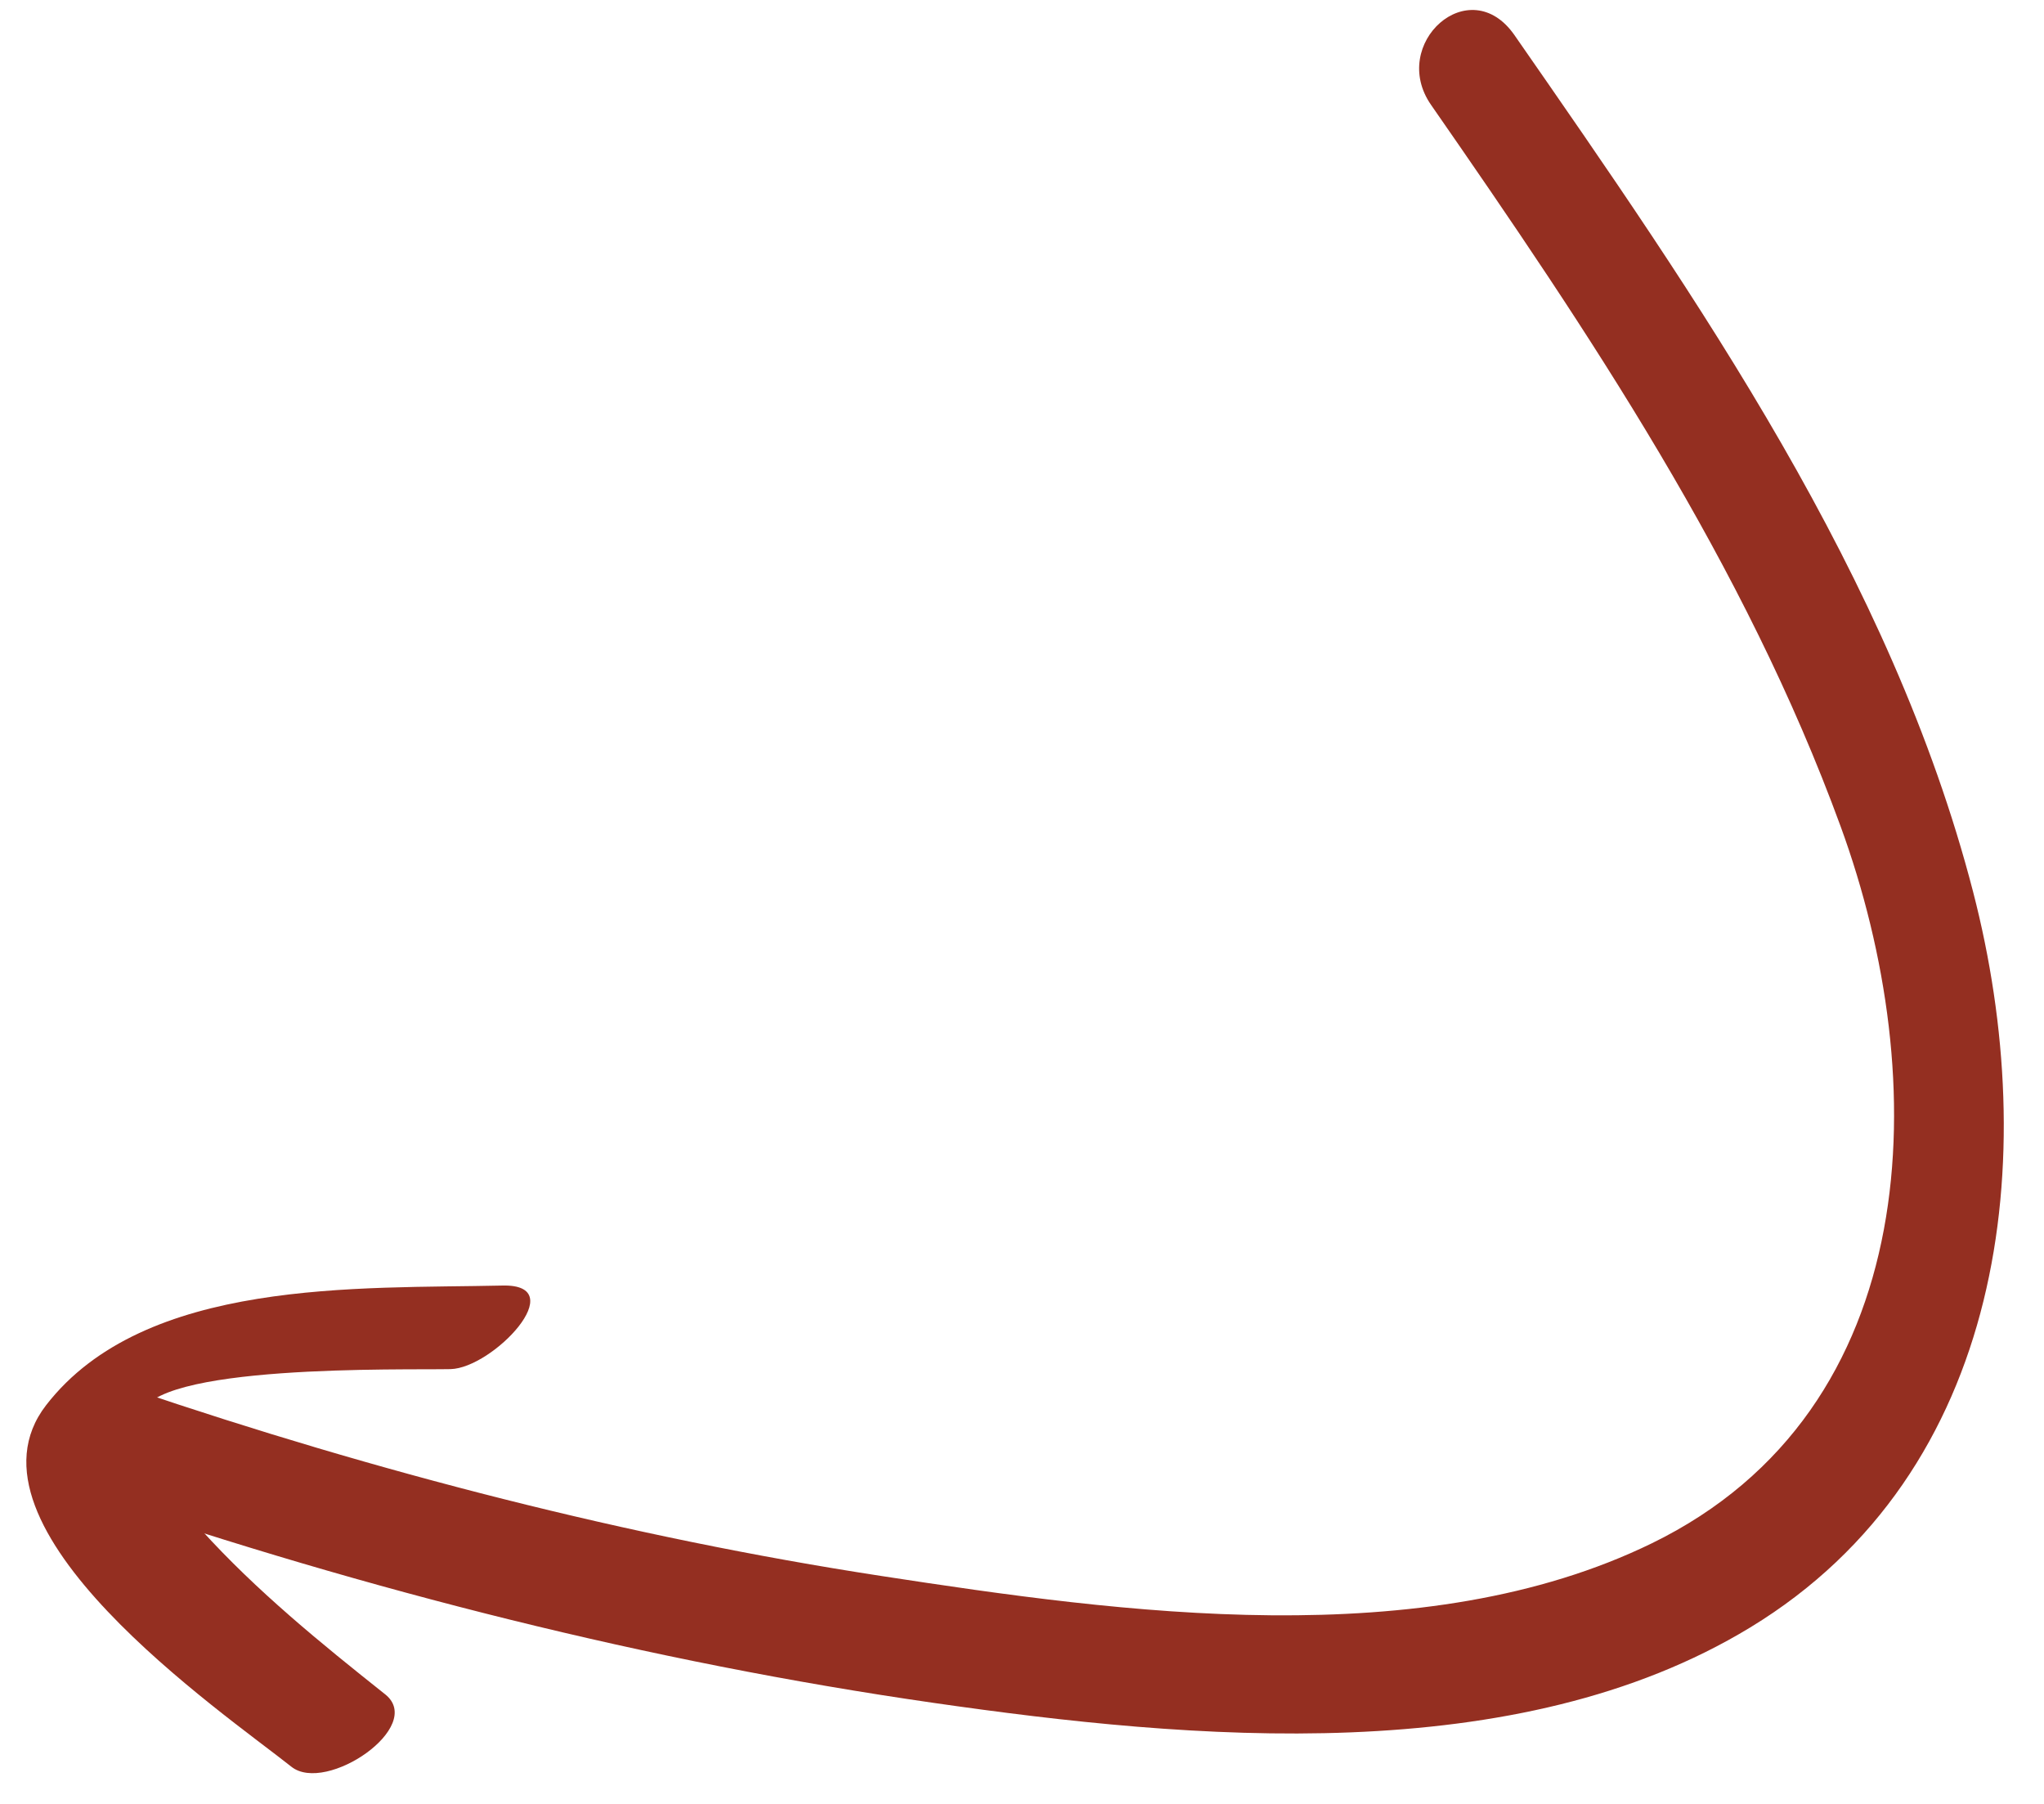 <?xml version="1.0" encoding="UTF-8"?> <svg xmlns="http://www.w3.org/2000/svg" width="51" height="45" viewBox="0 0 51 45" fill="none"><path d="M35.706 2.616C39.655 8.302 43.533 14.071 45.925 20.614C48.234 26.93 48.065 35.159 41.213 38.5C35.513 41.278 28.004 40.237 22.001 39.316C15.672 38.346 9.39 36.716 3.328 34.662C1.508 34.045 0.747 36.809 2.398 37.369C9.194 39.672 16.181 41.456 23.288 42.479C29.726 43.405 37.842 44.144 43.672 40.597C50.054 36.716 50.95 28.886 49.23 22.243C47.195 14.387 42.355 7.452 37.788 0.877C36.665 -0.738 34.649 1.096 35.706 2.616Z" fill="#942F21"></path><path d="M12.538 32.069C8.968 32.151 3.61 31.876 1.151 35.053C-1.211 38.104 5.57 42.721 7.271 44.073C8.137 44.761 10.62 43.069 9.611 42.267C8.004 40.99 6.393 39.682 5.012 38.154C4.42 37.501 3.349 36.321 3.499 35.335C3.7 34.013 10.097 34.18 11.24 34.154C12.3 34.129 14.286 32.029 12.538 32.069Z" fill="#942F21"></path></svg> 